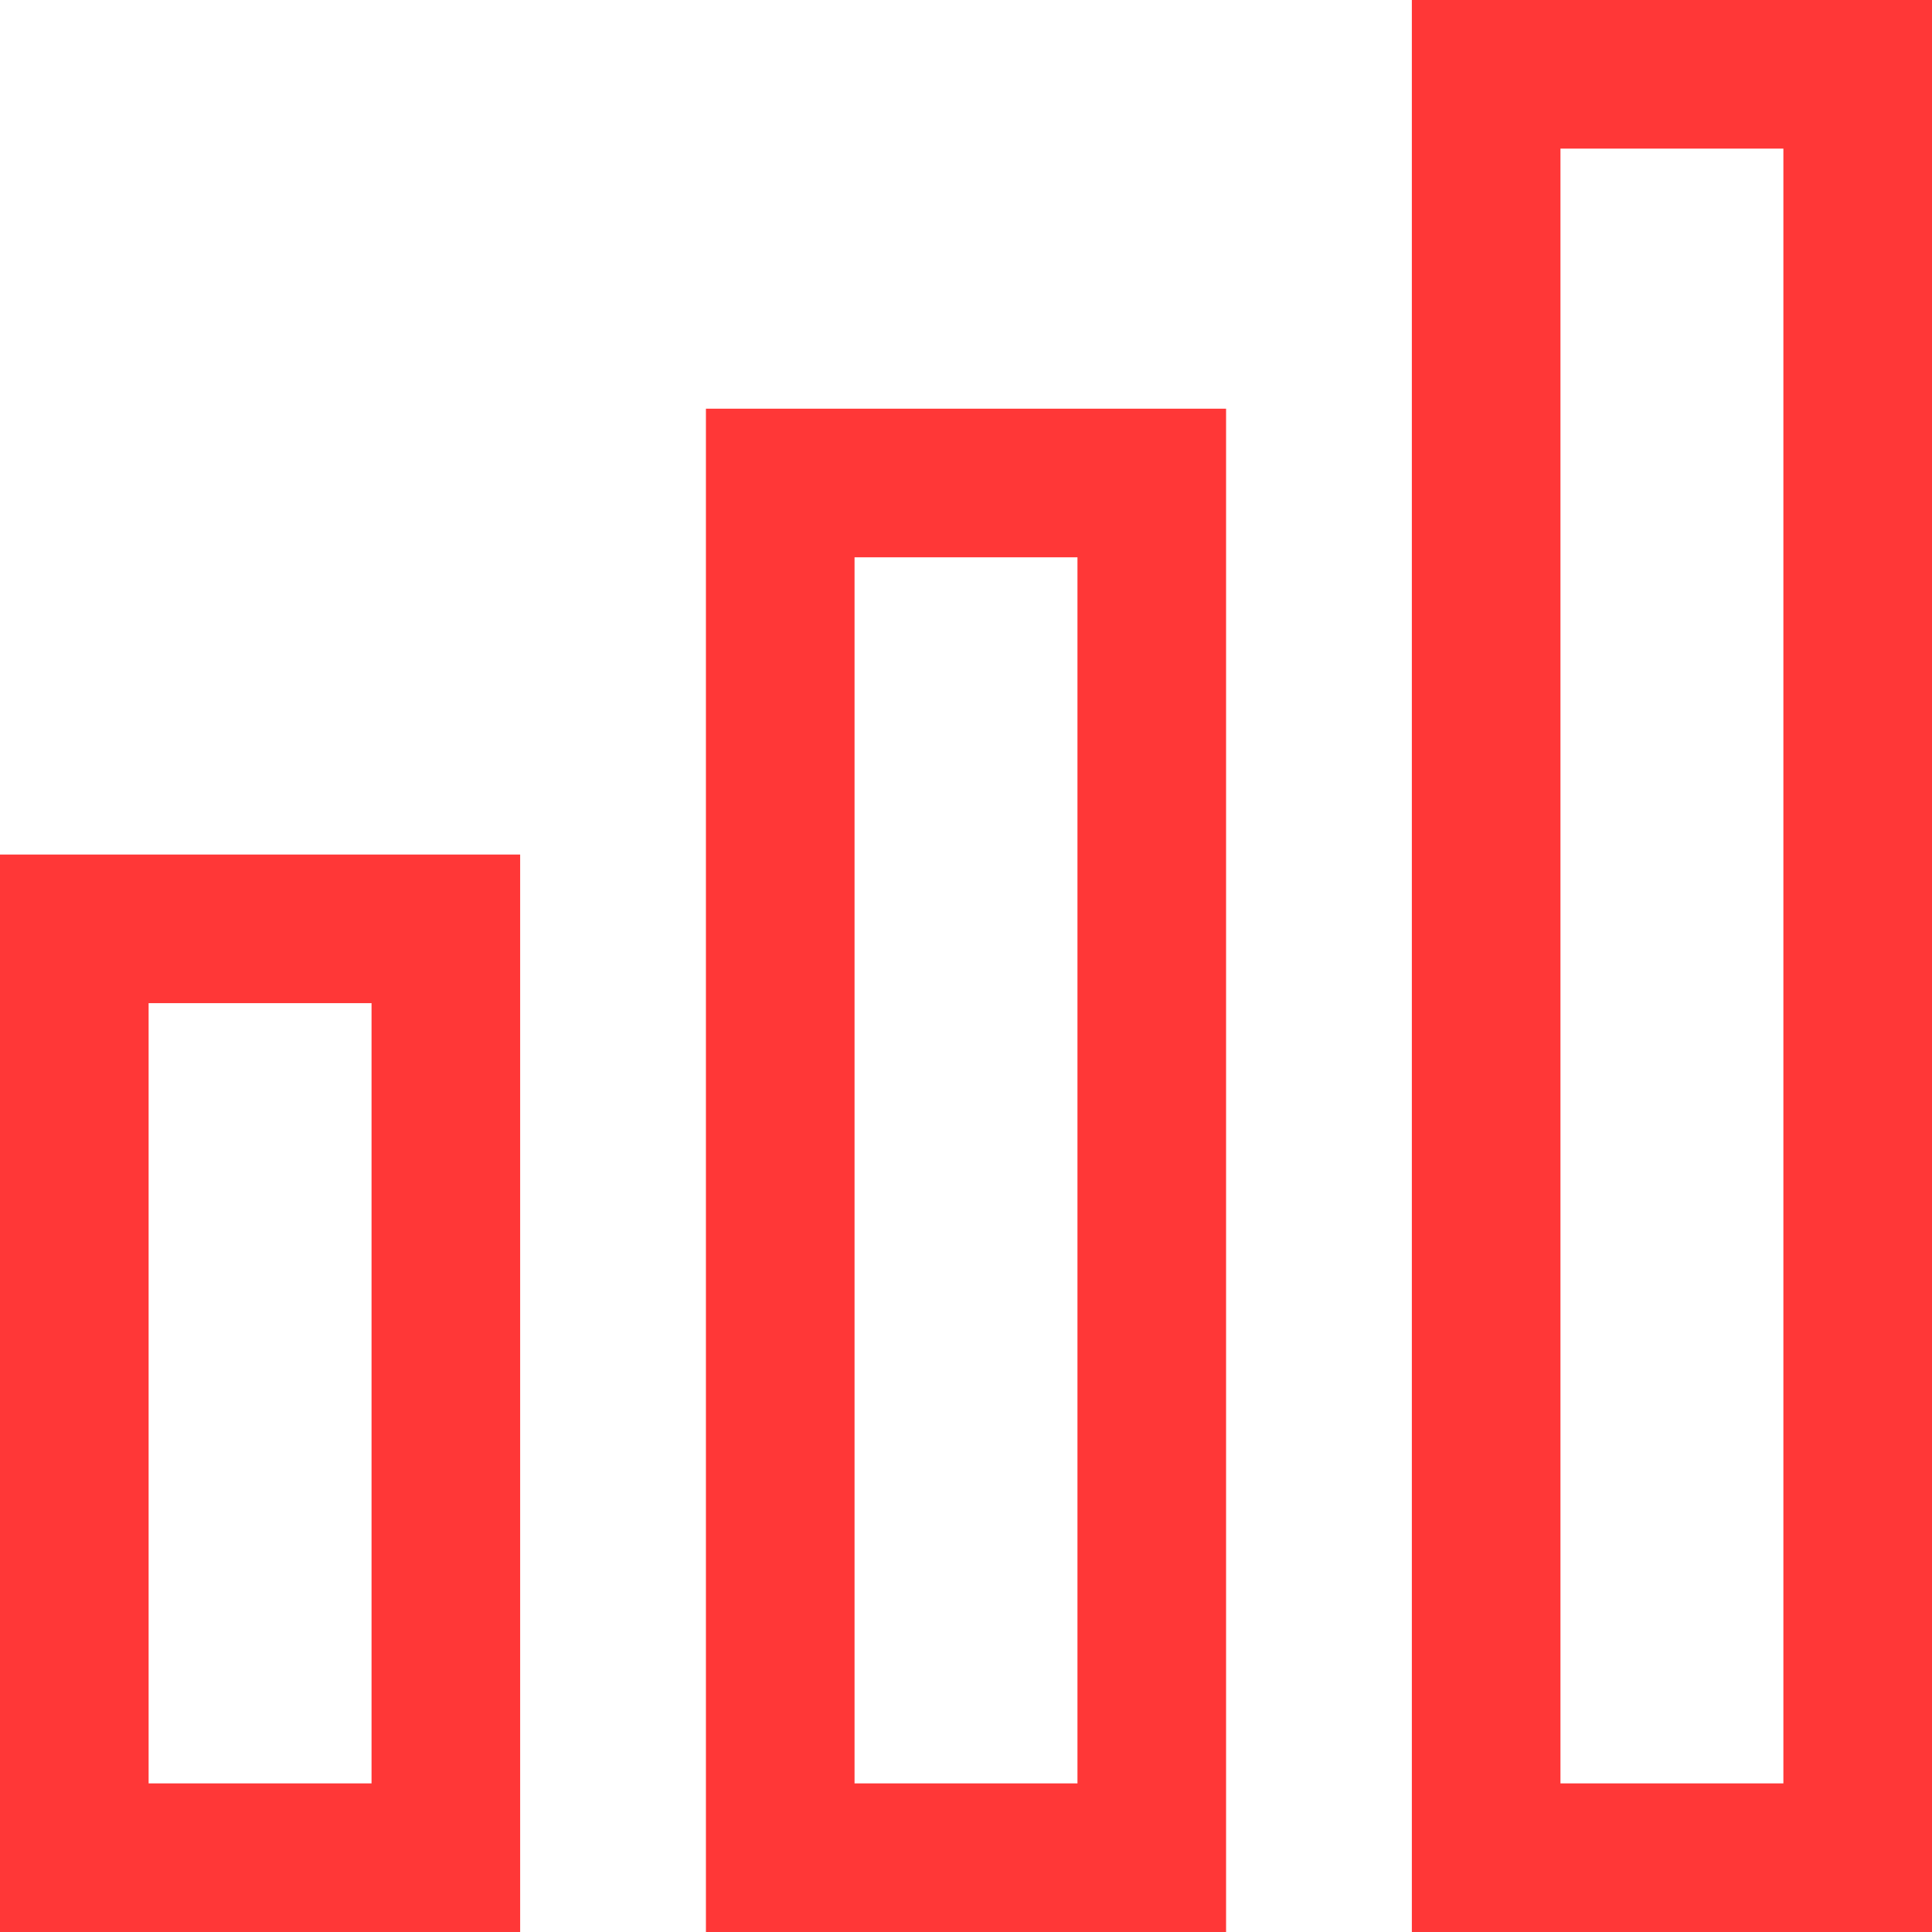 <?xml version="1.0" encoding="UTF-8"?> <svg xmlns="http://www.w3.org/2000/svg" width="52" height="52" viewBox="0 0 52 52" fill="none"> <rect x="2" y="25" width="10" height="25" stroke="#FF3737" stroke-width="4"></rect> <rect x="21" y="13" width="10" height="37" stroke="#FF3737" stroke-width="4"></rect> <rect x="40" y="2" width="10" height="48" stroke="#FF3737" stroke-width="4"></rect> </svg> 